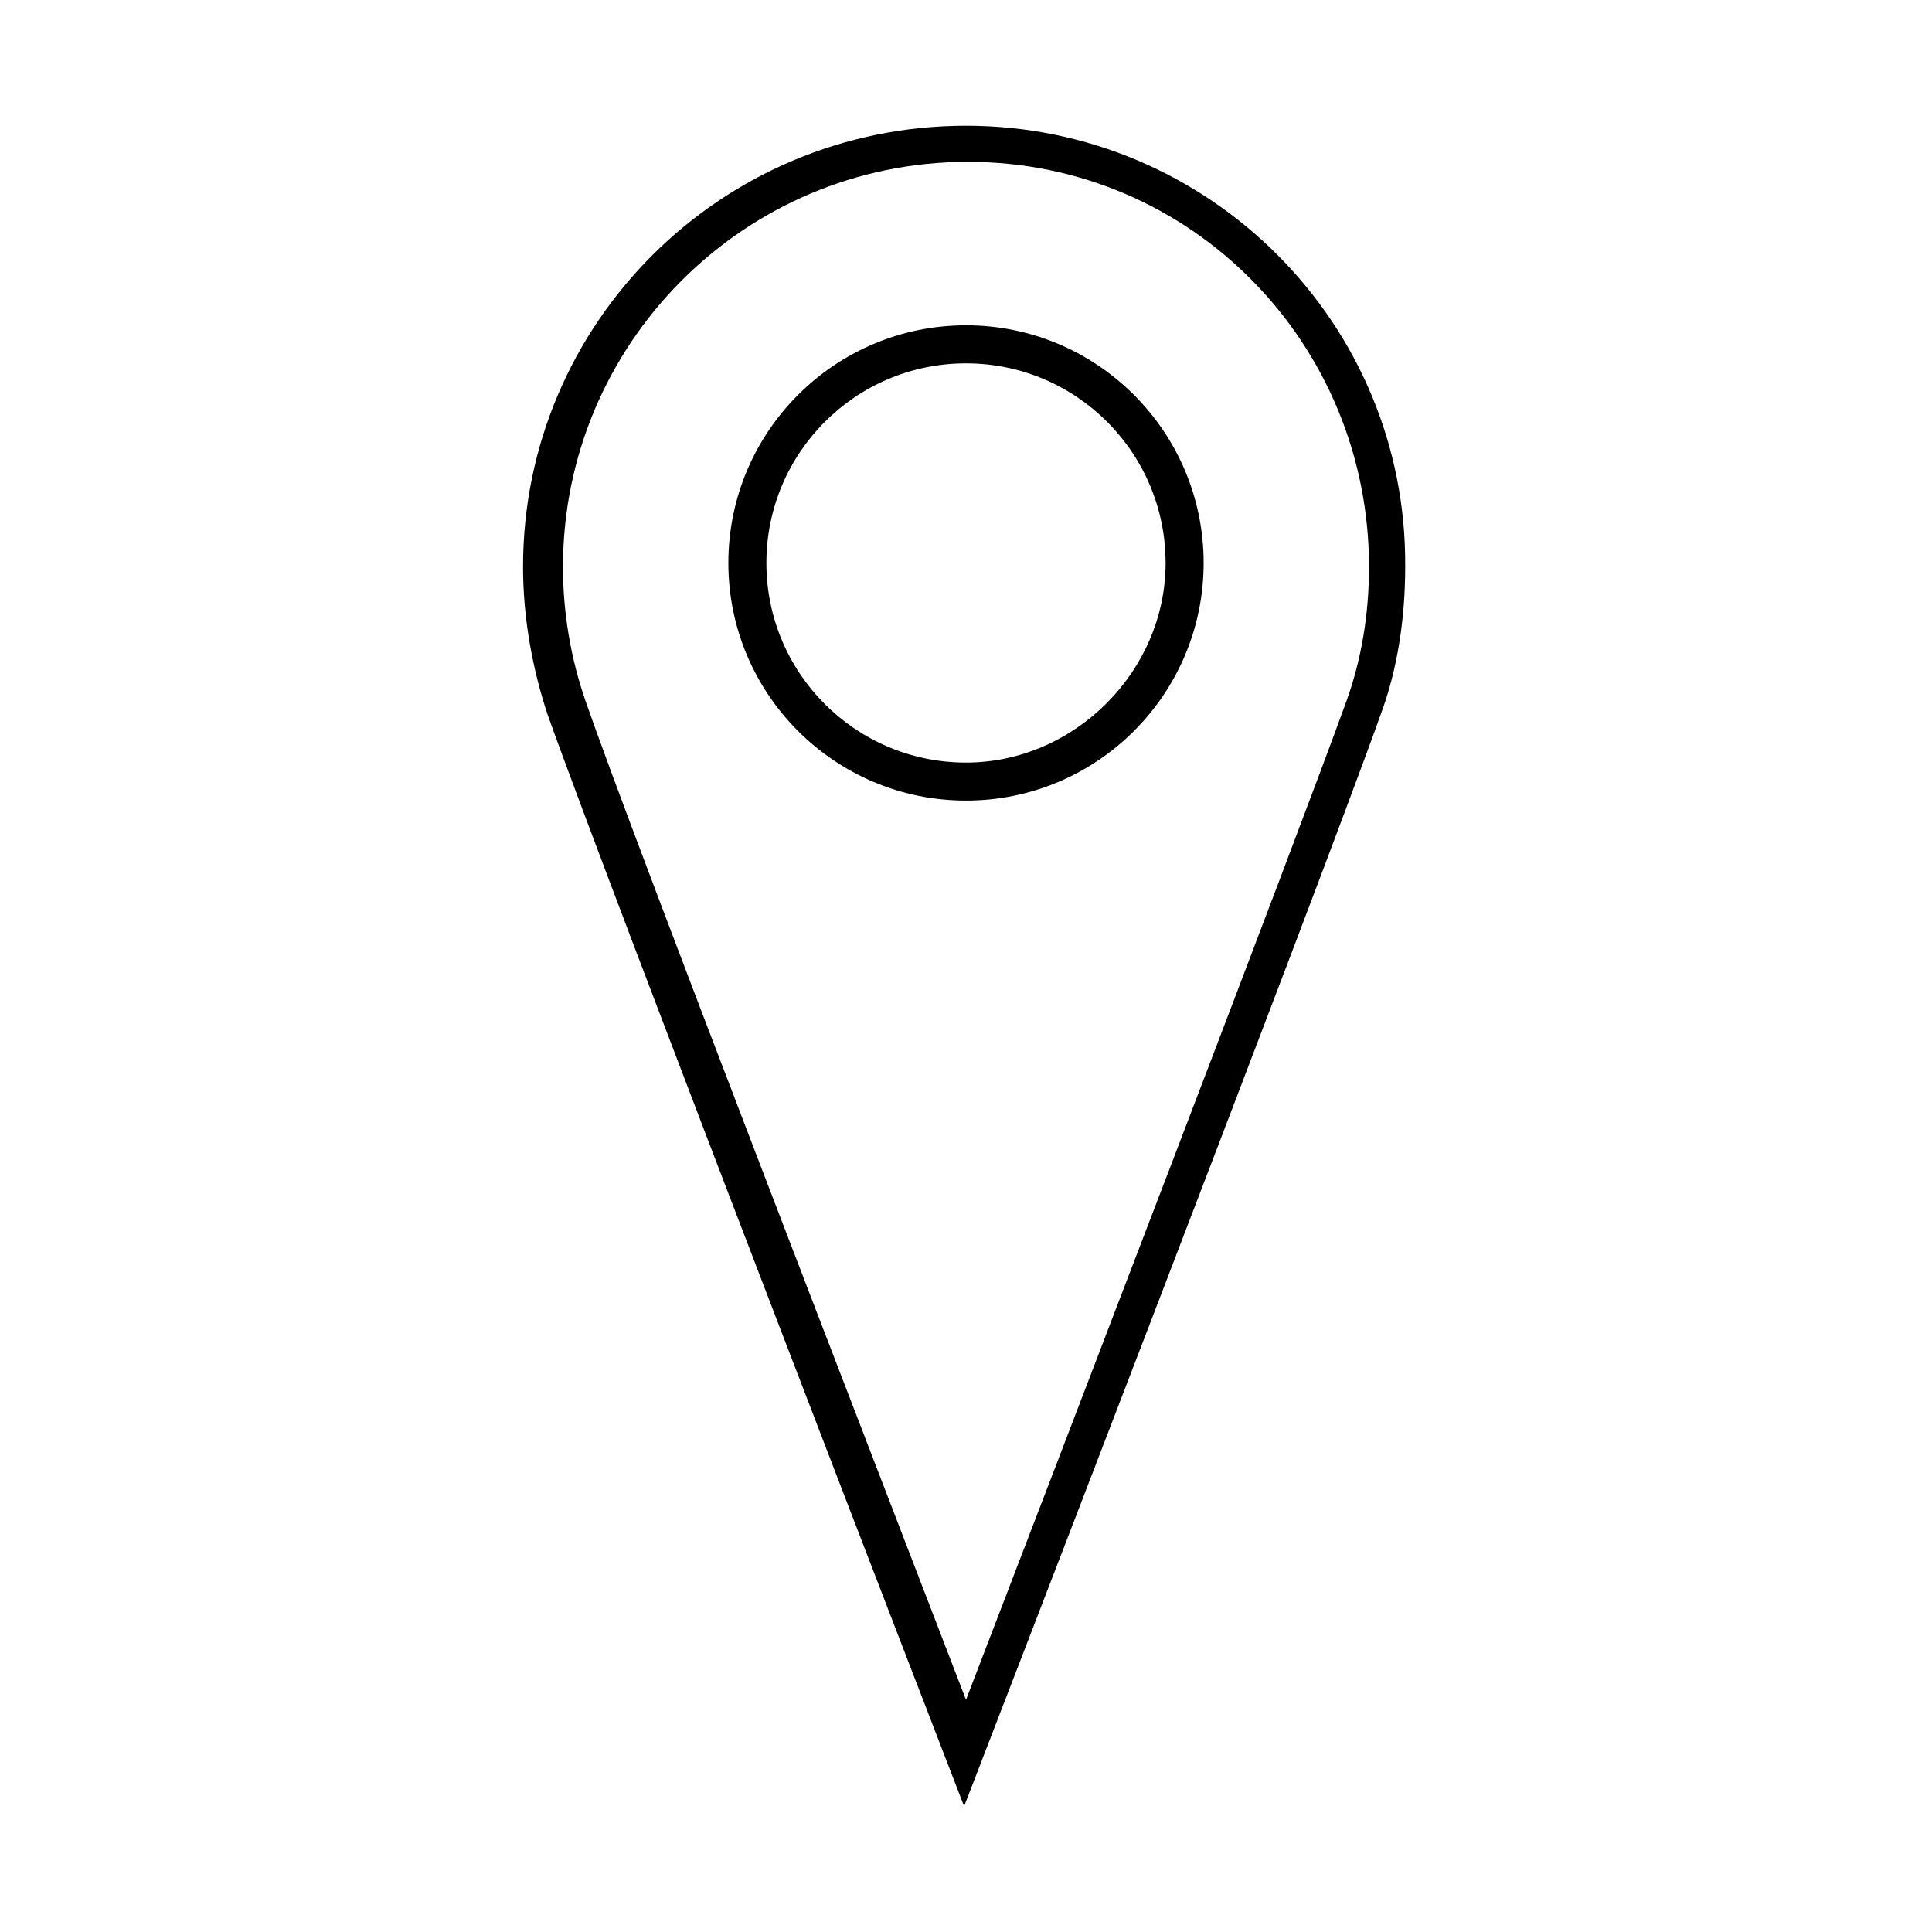 <?xml version="1.0" encoding="UTF-8"?>
<!-- Uploaded to: ICON Repo, www.iconrepo.com, Generator: ICON Repo Mixer Tools -->
<svg fill="#000000" width="800px" height="800px" version="1.1" viewBox="144 144 512 512" xmlns="http://www.w3.org/2000/svg">
 <g>
  <path d="m400 177.32c-64.992 0-117.39 52.395-117.39 116.88 0 13.602 2.519 27.207 6.551 39.297 16.121 45.344 110.34 289.19 110.34 289.19s94.211-243.84 110.34-289.19c4.535-12.09 6.551-25.695 6.551-39.297 0.5-64.488-51.898-116.88-116.38-116.88zm100.76 152.65c-13.098 36.273-76.578 201.52-100.76 264.5-24.184-62.977-88.168-228.23-100.76-264.5-4.031-11.586-6.047-23.68-6.047-35.77 0-58.945 47.863-107.31 107.31-107.31 59.449 0 106.3 48.367 106.3 107.31 0 12.594-2.016 24.688-6.043 35.77z"/>
  <path d="m400 230.21c-34.762 0-62.977 28.215-62.977 62.977 0 34.762 28.211 62.977 62.977 62.977 34.762 0 62.977-28.215 62.977-62.977 0-34.762-28.215-62.977-62.977-62.977zm0 115.88c-29.223 0-52.898-23.68-52.898-52.898 0-29.223 23.68-52.898 52.898-52.898 29.223 0 52.898 23.68 52.898 52.898 0 28.715-24.184 52.898-52.898 52.898z"/>
 </g>
</svg>